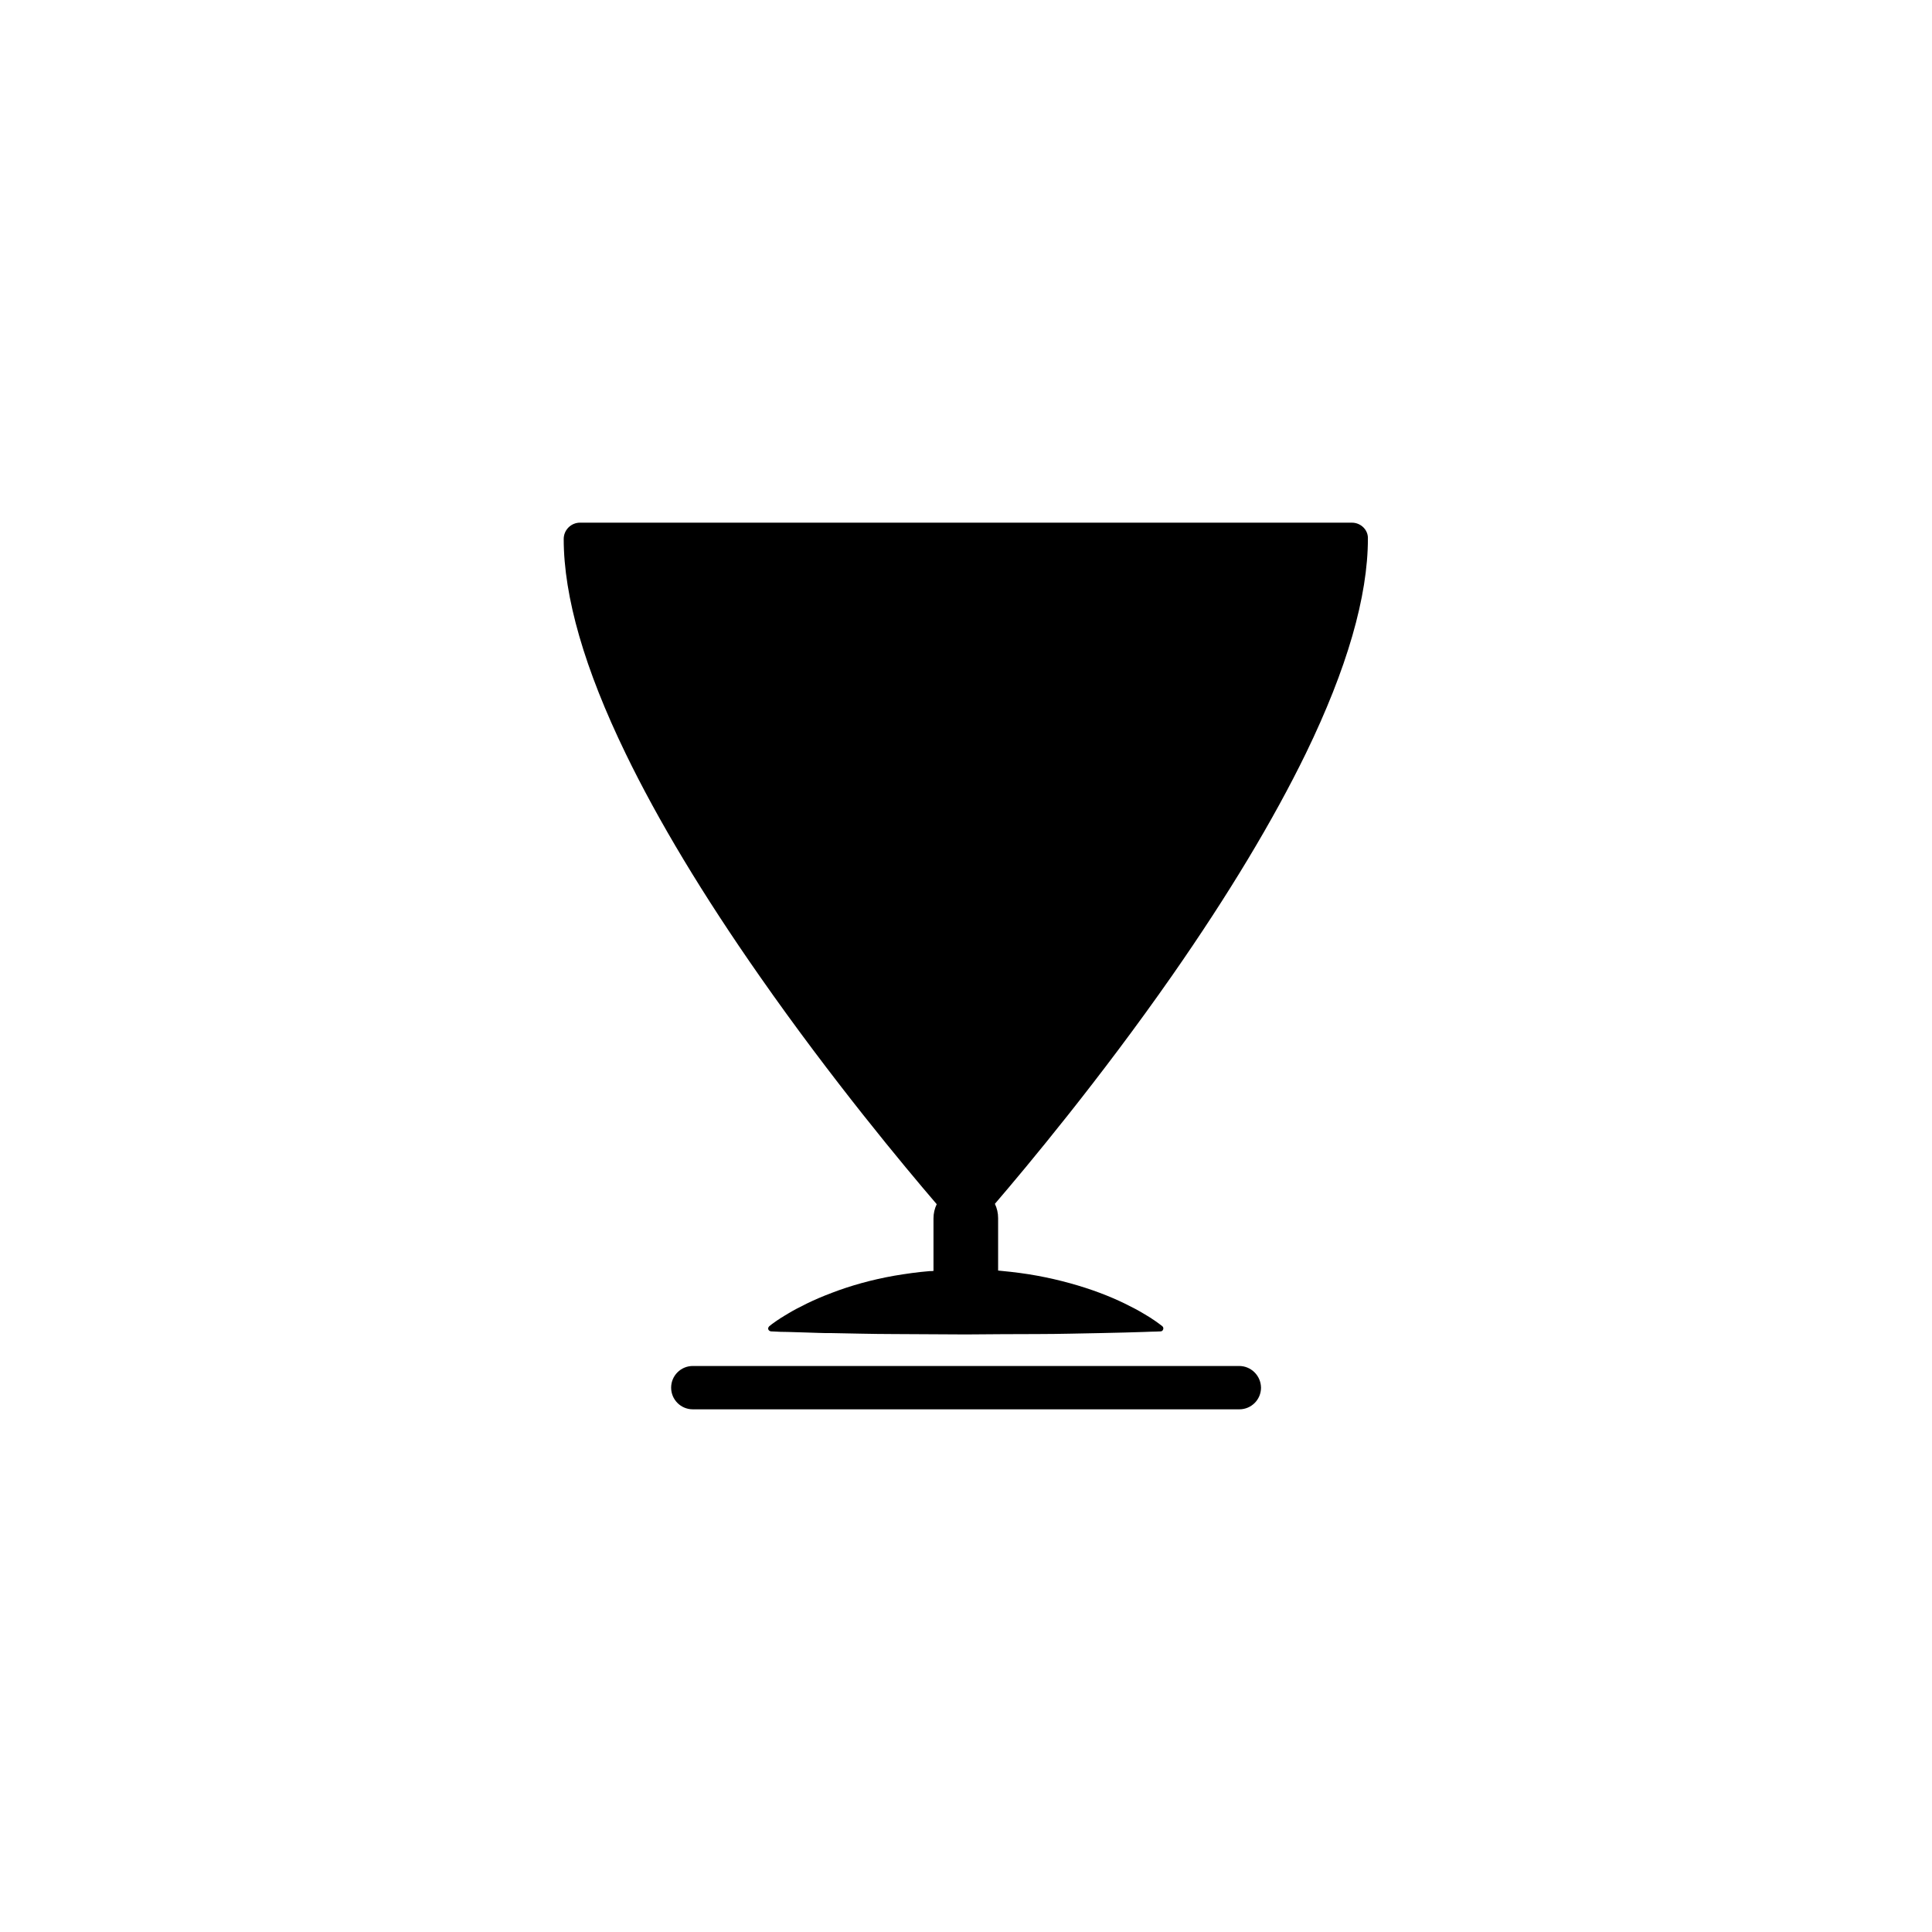 <?xml version="1.0" encoding="UTF-8"?>
<!-- Uploaded to: ICON Repo, www.svgrepo.com, Generator: ICON Repo Mixer Tools -->
<svg fill="#000000" width="800px" height="800px" version="1.1" viewBox="144 144 512 512" xmlns="http://www.w3.org/2000/svg">
 <g>
  <path d="m502.27 282.51h-204.55c-2.367 0-4.332 1.914-4.332 4.332 0 15.316 5.543 34.461 16.426 56.879 8.566 17.684 20.504 37.535 35.52 58.996 19.094 27.355 38.391 50.48 46.906 60.406-0.555 1.16-0.855 2.418-0.855 3.777v13.906c-0.352 0.051-0.707 0.051-1.008 0.051-3.176 0.25-6.297 0.707-9.32 1.211-6.047 1.059-11.738 2.672-16.574 4.535-2.418 0.906-4.637 1.863-6.602 2.82-1.965 0.957-3.68 1.863-5.09 2.719-0.352 0.203-0.707 0.402-1.008 0.605-0.301 0.203-0.605 0.402-0.906 0.555-0.25 0.203-0.504 0.352-0.754 0.504s-0.453 0.301-0.656 0.453c-0.754 0.504-1.16 0.855-1.16 0.855l-0.453 0.352c-0.152 0.152-0.25 0.352-0.301 0.555 0 0.402 0.301 0.754 0.754 0.805 0 0 0.402 0 1.16 0.051 0.754 0.051 1.863 0.102 3.273 0.102 1.41 0.051 3.125 0.102 5.09 0.152 1.008 0.051 2.016 0.051 3.125 0.102 1.109 0.051 2.266 0.051 3.477 0.051 2.418 0.051 5.039 0.102 7.809 0.152 2.769 0.051 5.691 0.102 8.715 0.102 6.047 0.051 12.543 0.051 18.992 0.102 6.449-0.051 12.949-0.102 18.992-0.102 3.023 0 5.945-0.051 8.715-0.102 2.769-0.051 5.391-0.102 7.809-0.152 2.418-0.051 4.637-0.102 6.602-0.152 1.965-0.051 3.68-0.102 5.09-0.152s2.519-0.102 3.273-0.102c0.754-0.051 1.16-0.051 1.16-0.051 0.203 0 0.402-0.102 0.555-0.301 0.25-0.352 0.203-0.805-0.102-1.059l-0.453-0.352s-0.402-0.301-1.16-0.855c-0.203-0.152-0.402-0.25-0.656-0.453-0.25-0.152-0.504-0.301-0.754-0.504-0.25-0.152-0.555-0.352-0.906-0.555-0.301-0.203-0.656-0.402-1.008-0.605-1.41-0.855-3.125-1.762-5.09-2.719-1.965-0.957-4.18-1.914-6.602-2.82-4.836-1.812-10.531-3.426-16.574-4.535-3.023-0.555-6.144-0.957-9.32-1.258-0.352-0.051-0.707-0.051-1.008-0.102v-13.906c0-1.359-0.301-2.621-0.855-3.777 8.516-9.926 27.809-33.051 46.906-60.406 14.965-21.461 26.902-41.312 35.52-58.996 10.883-22.418 16.426-41.562 16.426-56.879 0.094-2.32-1.871-4.234-4.238-4.234z"/>
  <path d="m472.39 506h-144.79c-3.176 0-5.742 2.57-5.742 5.742 0 3.176 2.57 5.742 5.742 5.742h144.84c3.176 0 5.742-2.57 5.742-5.742-0.047-3.172-2.617-5.742-5.793-5.742z"/>
 </g>
</svg>